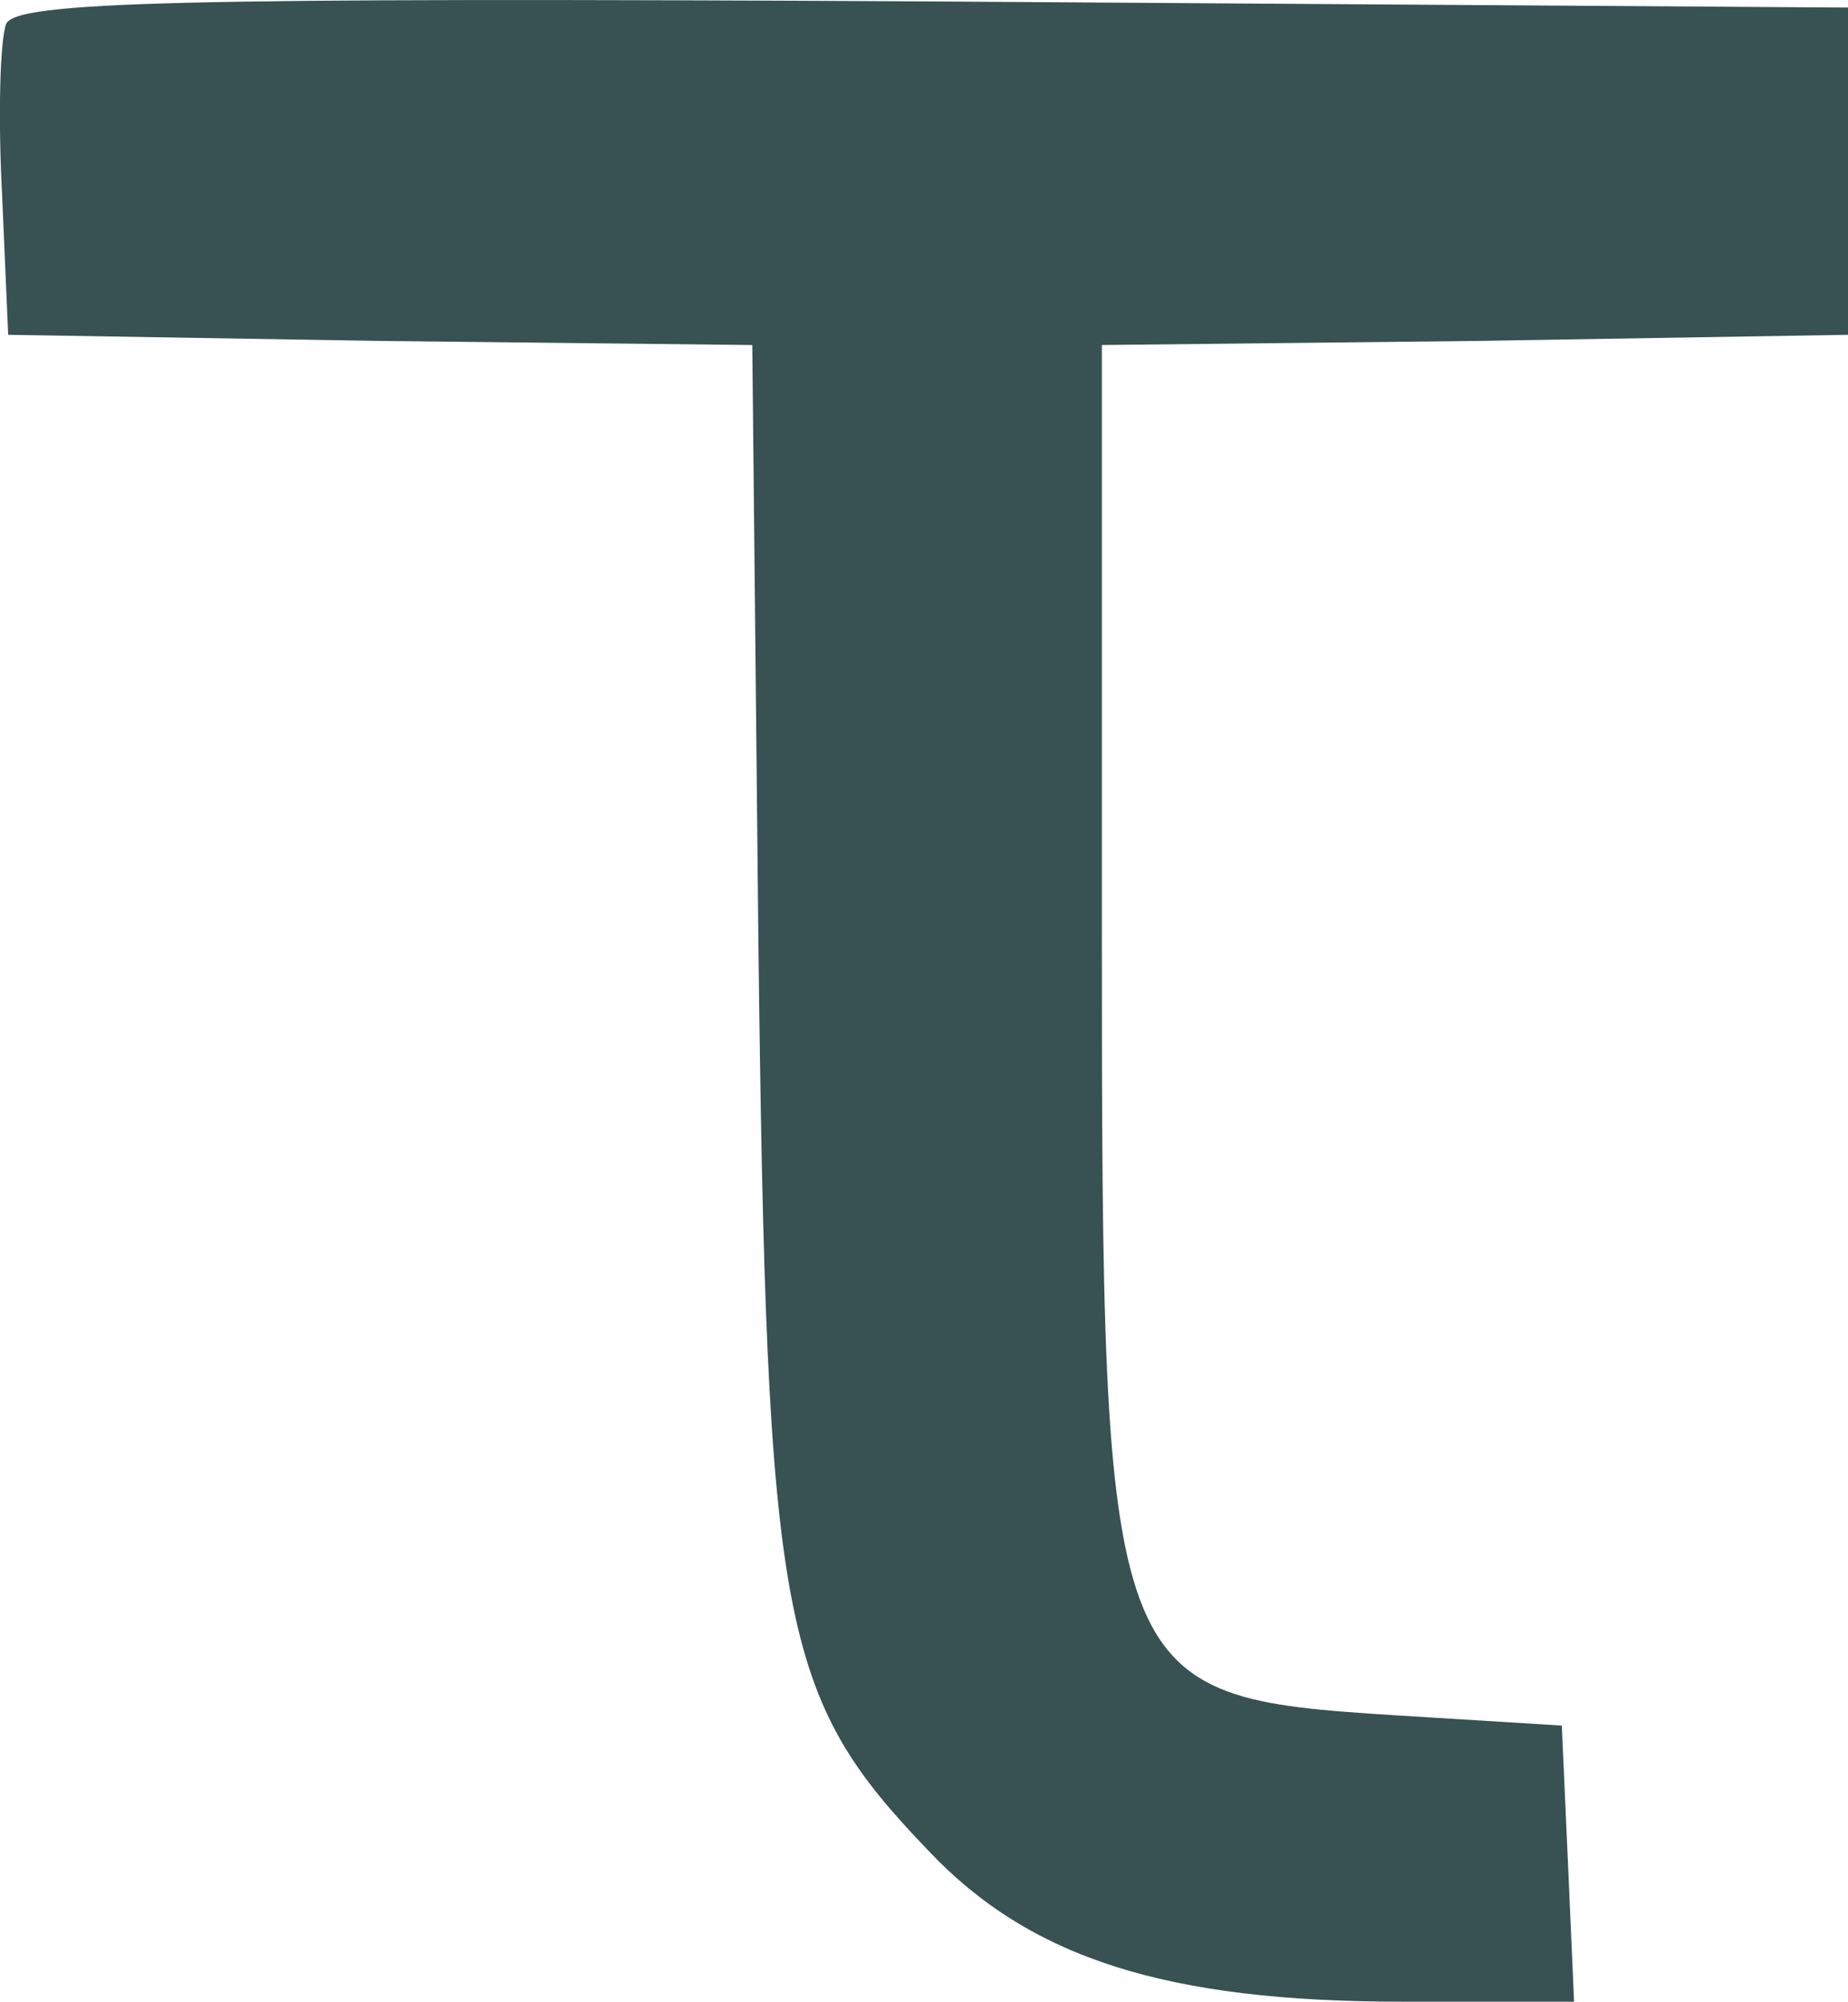<svg xmlns="http://www.w3.org/2000/svg" id="Livello_2" data-name="Livello 2" viewBox="0 0 90.4 97.87"><defs><style>      .cls-1 {        fill: #385153;        fill-rule: evenodd;        stroke-width: 0px;      }    </style></defs><g id="New_Layer" data-name="New Layer"><path class="cls-1" d="M.3,1.17C0,1.97-.1,5.67.1,9.47l.3,6.9,18.2.3,18.2.2.3,29.3c.4,33.4,1.1,36.8,8.3,44.3,5,5.3,11.7,7.4,23.2,7.4h8.4l-.3-6.8-.3-6.7-8.1-.5c-14.2-.9-14.4-1.3-14.4-38.4v-28.6l18.3-.2,18.2-.3V.37L45.6.07C8.6-.13.8.07.3,1.17Z"></path></g></svg>